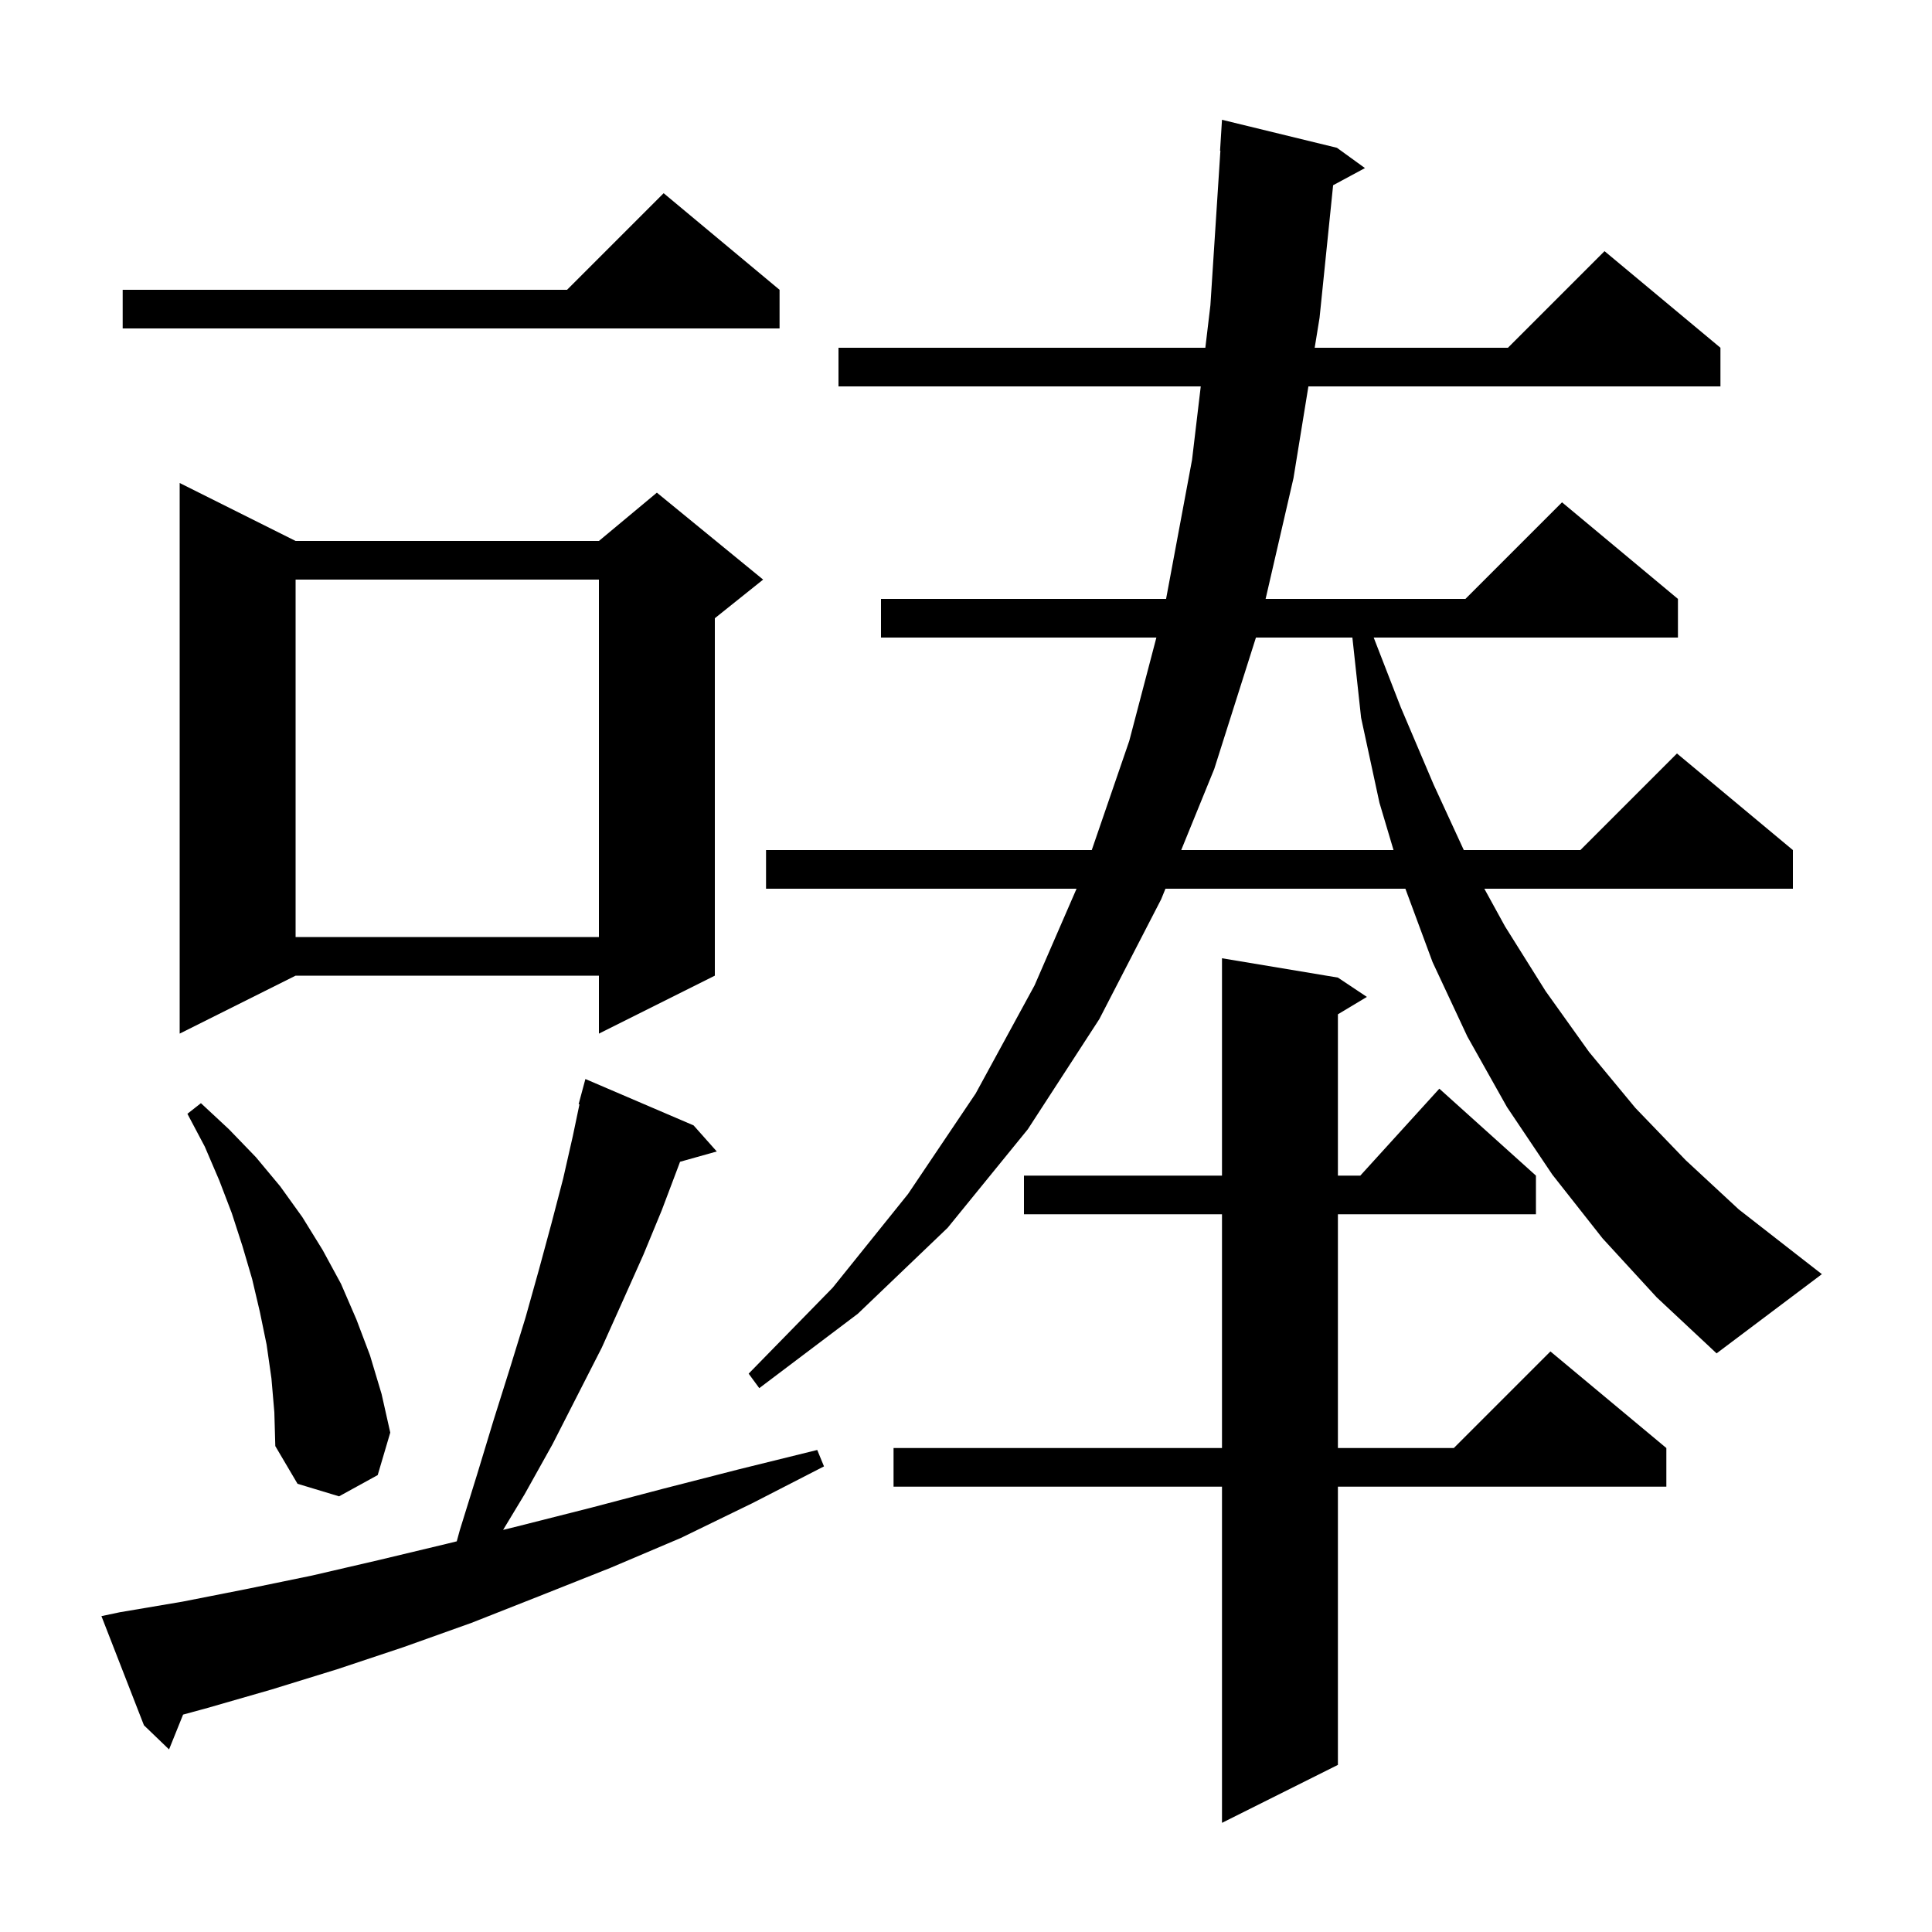 <svg xmlns="http://www.w3.org/2000/svg" xmlns:xlink="http://www.w3.org/1999/xlink" version="1.1" baseProfile="full" viewBox="0 0 200 200" width="200" height="200"><g fill="currentColor"><path d="M 138.5 101.2 L 141.5 103.2 L 138.5 105.0 L 138.5 121.7 L 140.818 121.7 L 149.0 112.7 L 159.0 121.7 L 159.0 125.7 L 138.5 125.7 L 138.5 149.9 L 150.5 149.9 L 160.5 139.9 L 172.5 149.9 L 172.5 153.9 L 138.5 153.9 L 138.5 182.7 L 126.5 188.7 L 126.5 153.9 L 92.5 153.9 L 92.5 149.9 L 126.5 149.9 L 126.5 125.7 L 106.0 125.7 L 106.0 121.7 L 126.5 121.7 L 126.5 99.2 Z M 12.4 166.9 L 18.9 165.8 L 25.5 164.5 L 32.3 163.1 L 39.2 161.5 L 46.3 159.8 L 47.283 159.558 L 47.6 158.4 L 49.4 152.6 L 51.1 147.0 L 52.8 141.6 L 54.4 136.4 L 55.8 131.4 L 57.1 126.6 L 58.3 122.0 L 59.3 117.6 L 59.987 114.316 L 59.9 114.3 L 60.6 111.7 L 71.8 116.5 L 74.2 119.2 L 70.398 120.267 L 70.2 120.8 L 68.5 125.3 L 66.6 129.9 L 64.5 134.6 L 62.3 139.5 L 59.8 144.4 L 57.2 149.5 L 54.3 154.7 L 52.081 158.374 L 53.6 158.0 L 61.1 156.1 L 68.7 154.1 L 76.5 152.1 L 84.6 150.1 L 85.3 151.8 L 77.9 155.6 L 70.5 159.2 L 63.2 162.3 L 55.9 165.2 L 48.8 168.0 L 41.8 170.5 L 34.9 172.8 L 28.1 174.9 L 21.5 176.8 L 18.953 177.495 L 17.5 181.1 L 14.9 178.6 L 10.5 167.3 Z M 28.1 142.7 L 27.6 139.2 L 26.9 135.8 L 26.1 132.4 L 25.1 129.0 L 24.0 125.6 L 22.7 122.2 L 21.2 118.7 L 19.4 115.3 L 20.8 114.2 L 23.7 116.9 L 26.5 119.8 L 29.0 122.8 L 31.3 126.0 L 33.4 129.4 L 35.3 132.9 L 36.9 136.6 L 38.3 140.3 L 39.5 144.3 L 40.4 148.3 L 39.1 152.7 L 35.1 154.9 L 30.8 153.6 L 28.5 149.7 L 28.4 146.2 Z M 165.9 128.2 L 160.7 121.6 L 156.0 114.6 L 151.9 107.3 L 148.3 99.6 L 145.485 92.0 L 120.648 92.0 L 120.2 93.1 L 113.8 105.5 L 106.4 116.9 L 98.1 127.1 L 88.8 136.0 L 78.6 143.7 L 77.5 142.2 L 86.2 133.3 L 94.0 123.6 L 101.0 113.2 L 107.1 102.0 L 111.444 92.0 L 79.3 92.0 L 79.3 88.0 L 113.018 88.0 L 116.9 76.7 L 119.708 66.0 L 91.2 66.0 L 91.2 62.0 L 120.712 62.0 L 123.4 47.6 L 124.302 40.0 L 86.8 40.0 L 86.8 36.0 L 124.777 36.0 L 125.3 31.6 L 126.335 15.599 L 126.3 15.6 L 126.5 12.4 L 138.4 15.3 L 141.3 17.4 L 138.004 19.175 L 136.6 32.9 L 136.096 36.0 L 156.1 36.0 L 166.1 26.0 L 178.1 36.0 L 178.1 40.0 L 135.445 40.0 L 133.9 49.5 L 131.015 62.0 L 151.7 62.0 L 161.7 52.0 L 173.7 62.0 L 173.7 66.0 L 142.205 66.0 L 145.0 73.2 L 148.4 81.2 L 151.532 88.0 L 163.6 88.0 L 173.6 78.0 L 185.6 88.0 L 185.6 92.0 L 153.658 92.0 L 155.8 95.9 L 160.0 102.6 L 164.5 108.9 L 169.3 114.7 L 174.5 120.1 L 180.0 125.2 L 185.9 129.8 L 188.6 131.9 L 177.7 140.1 L 171.5 134.3 Z M 30.6 56.0 L 62.0 56.0 L 68.0 51.0 L 79.0 60.0 L 74.0 64.0 L 74.0 101.0 L 62.0 107.0 L 62.0 101.0 L 30.6 101.0 L 18.6 107.0 L 18.6 50.0 Z M 30.6 60.0 L 30.6 97.0 L 62.0 97.0 L 62.0 60.0 Z M 130.014 66.0 L 125.7 79.6 L 122.278 88.0 L 144.258 88.0 L 142.8 83.1 L 140.9 74.3 L 139.998 66.0 Z M 80.7 30.0 L 80.7 34.0 L 12.7 34.0 L 12.7 30.0 L 58.7 30.0 L 68.7 20.0 Z "/></g></svg>